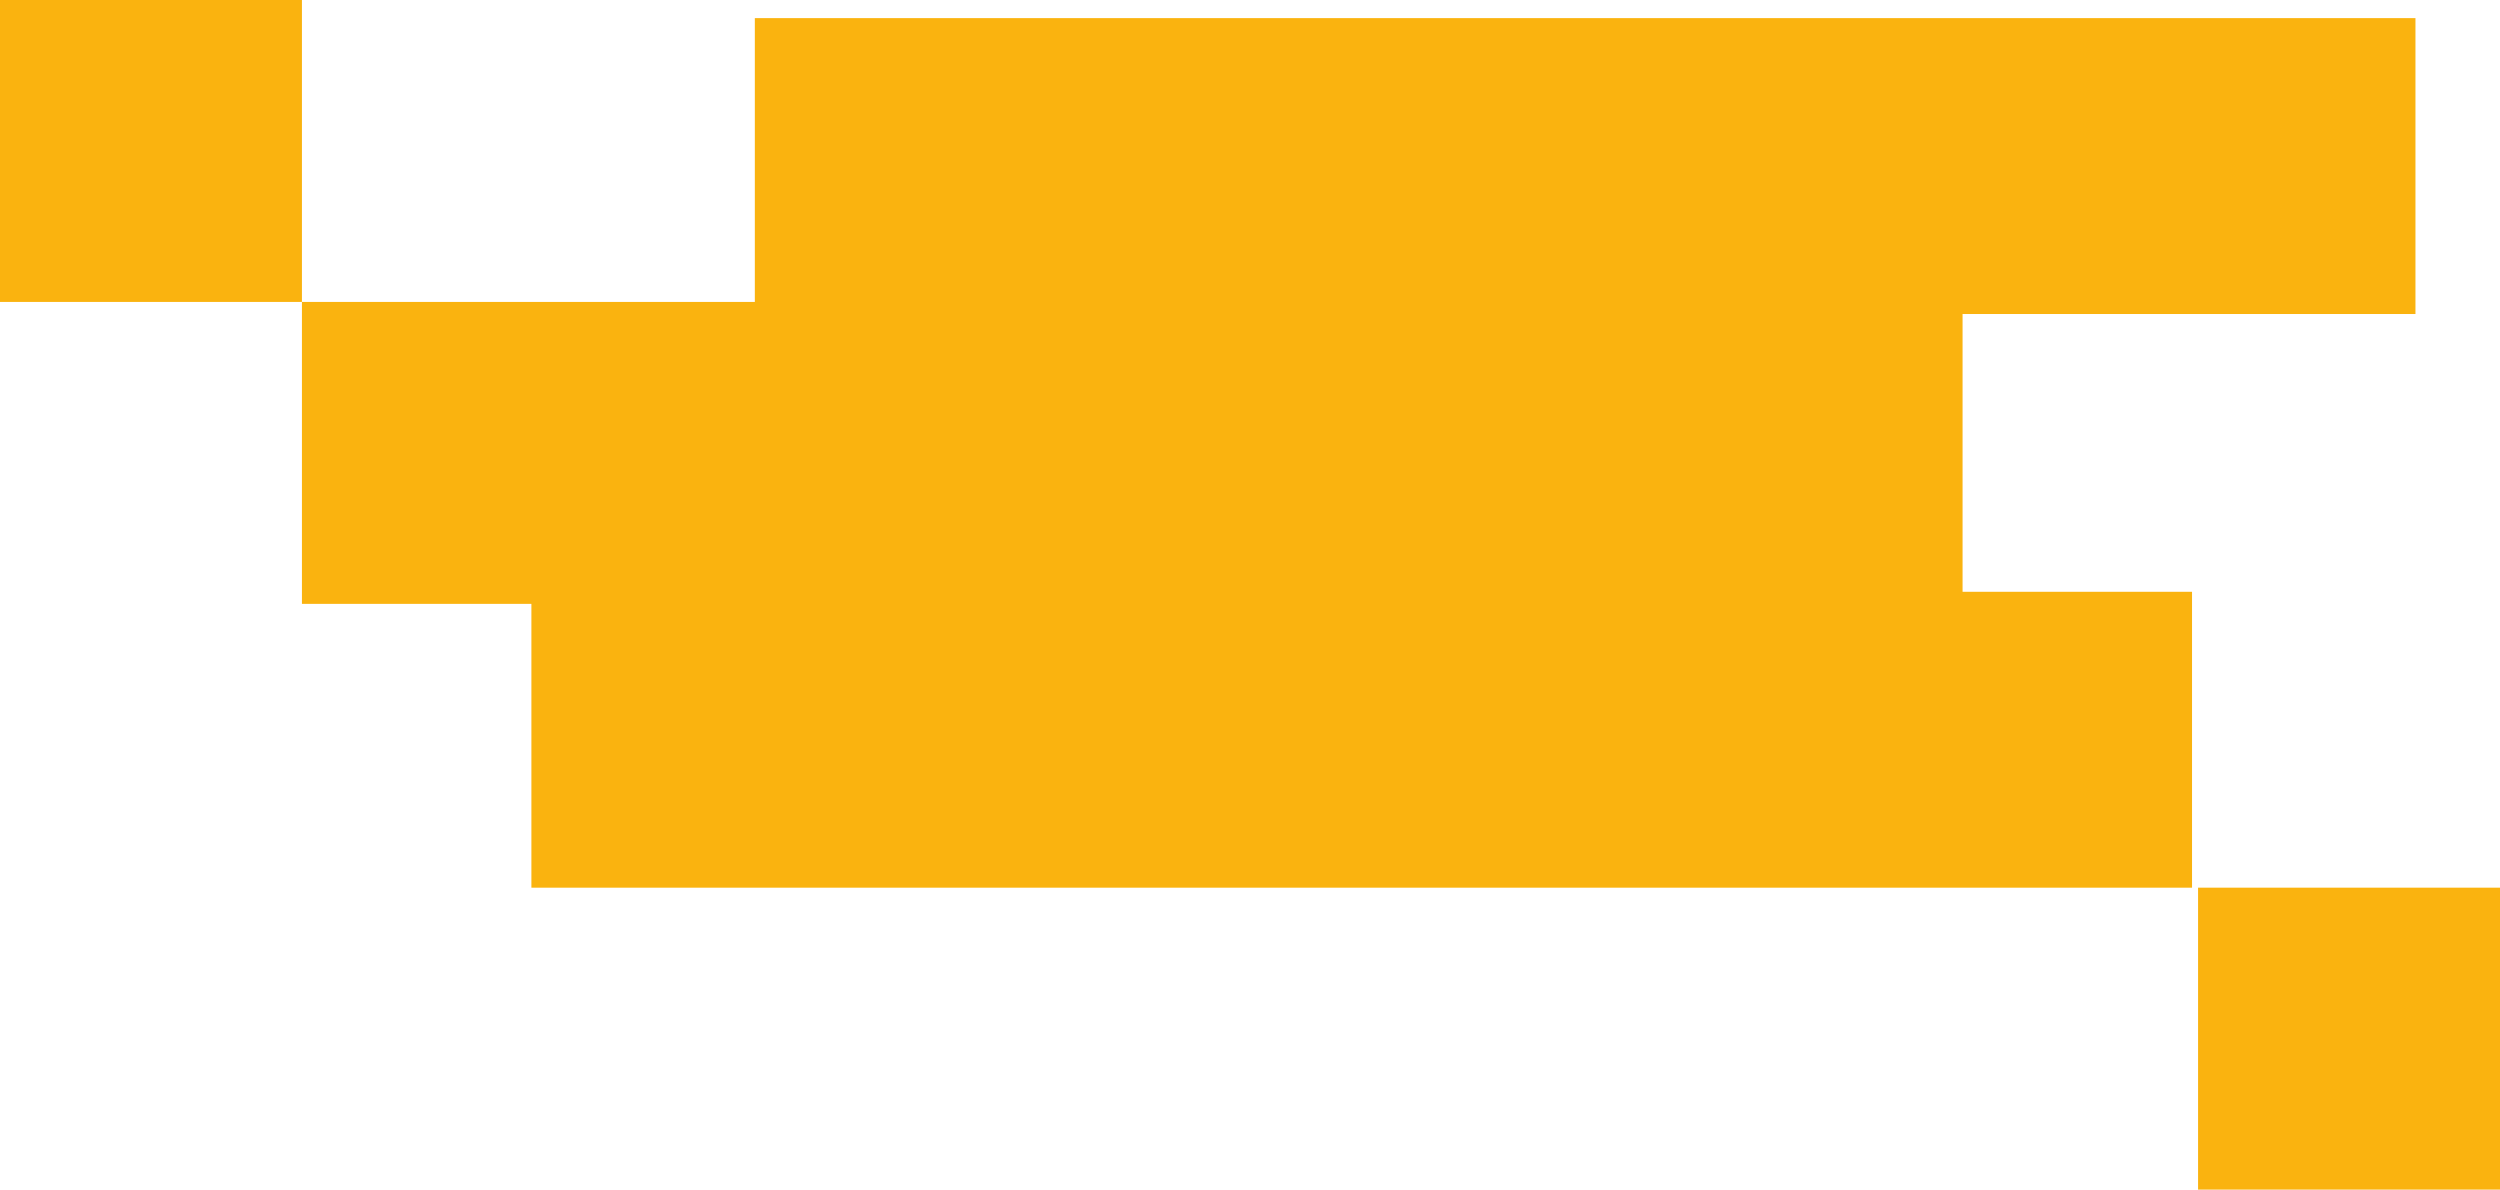 <svg id="Component_2_1" data-name="Component 2 – 1" xmlns="http://www.w3.org/2000/svg" width="414" height="197" viewBox="0 0 414 197">
  <rect id="Rectangle_75" data-name="Rectangle 75" width="275" height="49" transform="translate(125 3)" fill="#fab30f"/>
  <rect id="Rectangle_83" data-name="Rectangle 83" width="50" height="50" transform="translate(364 147)" fill="#fab30f"/>
  <rect id="Rectangle_84" data-name="Rectangle 84" width="50" height="50" fill="#fab30f"/>
  <rect id="Rectangle_73" data-name="Rectangle 73" width="275" height="50" transform="translate(50 50)" fill="#fab30f"/>
  <rect id="Rectangle_74" data-name="Rectangle 74" width="275" height="49" transform="translate(88 98)" fill="#fab30f"/>
</svg>
